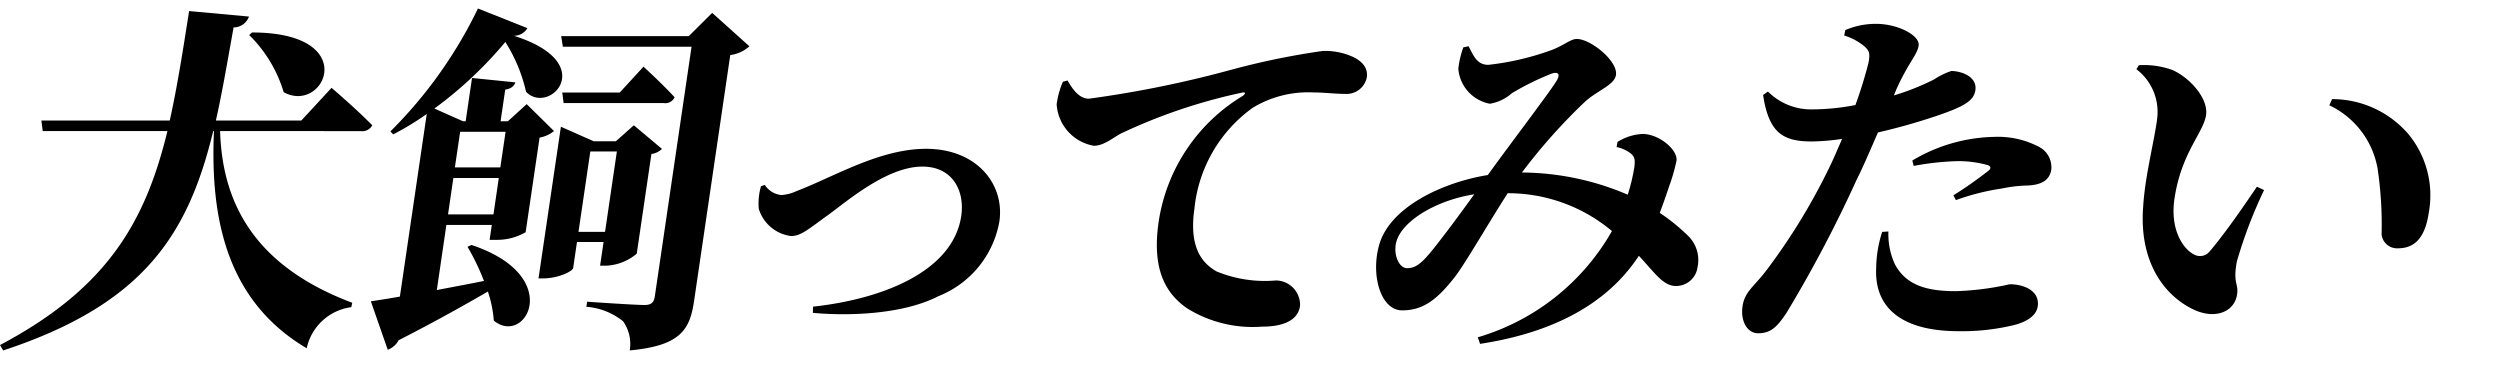 <svg xmlns="http://www.w3.org/2000/svg" xmlns:xlink="http://www.w3.org/1999/xlink" width="148" height="22" viewBox="0 0 148 22">
  <defs>
    <clipPath id="clip-path">
      <rect id="ExpArea" width="148" height="22" transform="translate(13347 2483.5)" fill="red" style="mix-blend-mode: multiply;isolation: isolate"/>
    </clipPath>
  </defs>
  <g id="epsd__h3__main" transform="translate(-13347 -2483.5)" clip-path="url(#clip-path)">
    <g id="グループ_5666" data-name="グループ 5666" transform="translate(13347 2484.002)">
      <path id="パス_13654" data-name="パス 13654" d="M168.57,7.19c.127,4.265,2.033,7.991,7.824,10.166l-.059.26a3.115,3.115,0,0,0-2.638,2.432c-4.931-2.907-5.7-8.054-5.491-12.857h-.043c-1.473,6.053-4.045,10.23-12.437,12.987l-.185-.321c6.345-3.359,8.6-7.28,9.911-12.665h-7.382l-.081-.624h7.6c.436-1.96.777-4.113,1.145-6.482l3.546.325a.972.972,0,0,1-.912.644c-.357,1.983-.666,3.811-1.048,5.513h5.057l1.791-1.938s1.513,1.294,2.41,2.22a.67.67,0,0,1-.677.343Zm1.891-5.836c6.523,0,4.28,4.867,1.872,3.533a7.907,7.907,0,0,0-2.042-3.383Z" transform="translate(-155.54 0.067)"/>
      <path id="パス_13655" data-name="パス 13655" d="M173.733,14c5.559,1.85,3.18,6.028,1.321,4.477a7.28,7.28,0,0,0-.35-1.721c-1.3.752-3.008,1.721-5.288,2.886a1.18,1.18,0,0,1-.642.56l-1-2.866c.418-.065,1.01-.151,1.719-.28l1.59-10.81A16.81,16.81,0,0,1,169.1,7.452l-.17-.172A26.469,26.469,0,0,0,174.115,0l2.927,1.165a.923.923,0,0,1-.8.452c5.121,1.615,2.08,4.737.72,3.314a9.359,9.359,0,0,0-1.226-2.948,23.686,23.686,0,0,1-4.2,3.941l1.7.754h.151l.377-2.564,2.566.26c-.075.215-.226.366-.6.431l-.275,1.873h.431L177,5.663l1.617,1.593a1.9,1.9,0,0,1-.854.389l-.825,5.6a3.365,3.365,0,0,1-1.723.452h-.409l.129-.883h-2.69l-.565,3.855c.885-.17,1.814-.343,2.79-.538a13.417,13.417,0,0,0-.973-2.022Zm1.3-1.811.316-2.153h-2.69l-.316,2.153ZM173.061,7.3l-.312,2.11h2.69l.312-2.11Zm6.916,6.525-.224,1.531c-.032.214-.91.623-1.771.623H177.7L179.025,7l1.94.861h1.314l1.064-.947,1.665,1.4a1.1,1.1,0,0,1-.624.3l-.868,5.9a3,3,0,0,1-1.807.712h-.364l.206-1.4ZM190.184,2.239a2.087,2.087,0,0,1-1.132.517l-2.143,14.56c-.248,1.678-.777,2.647-3.81,2.927a2.3,2.3,0,0,0-.391-1.723,3.929,3.929,0,0,0-2.177-.86l.047-.3s2.812.194,3.392.194c.431,0,.565-.17.616-.517L186.76,2.263h-7.619l-.1-.626h7.555L187.981.26Zm-6.268,1.206s1.175,1.078,1.841,1.811a.6.6,0,0,1-.63.345h-5.941l-.079-.624h3.4Zm-3.149,5.019-.7,4.759h1.572l.7-4.759Z" transform="translate(-145.82)"/>
      <path id="パス_13656" data-name="パス 13656" d="M180.941,6.763a1.316,1.316,0,0,0,.989.6,2.5,2.5,0,0,0,.9-.237c2.209-.842,4.908-2.5,7.662-2.5,2.991,0,4.664,2.089,4.337,4.307a5.852,5.852,0,0,1-3.6,4.414c-2,1.034-5.105,1.206-7.442.991l.011-.366c4.309-.474,8.3-2.175,8.773-5.364.224-1.527-.535-2.929-2.3-2.929-2.216,0-4.75,2.306-5.732,2.973-1.035.754-1.48,1.139-2.04,1.139a2.3,2.3,0,0,1-1.913-1.613,3.615,3.615,0,0,1,.131-1.335Z" transform="translate(-135.666 3.681)"/>
      <path id="パス_13657" data-name="パス 13657" d="M191.045,3.148c.307.54.7,1.078,1.262,1.078A64.9,64.9,0,0,0,200.781,2.5a44.937,44.937,0,0,1,5.369-1.1,3.988,3.988,0,0,1,1.778.345c.546.258.917.648.831,1.227a1.224,1.224,0,0,1-1.283.969c-.58,0-1.279-.086-1.881-.086a6.327,6.327,0,0,0-3.576.9,8.365,8.365,0,0,0-3.462,5.967c-.368,2.5.608,3.316,1.3,3.725a7.5,7.5,0,0,0,3.515.54,1.442,1.442,0,0,1,1.436,1.506c-.145.991-1.256,1.227-2.247,1.227a7.366,7.366,0,0,1-4.427-1.077c-1.349-.924-2.1-2.41-1.694-5.147a10.511,10.511,0,0,1,4.965-7.429c.194-.131.19-.26-.036-.2a32.7,32.7,0,0,0-7.153,2.414c-.492.257-1.014.732-1.617.732a2.663,2.663,0,0,1-2.2-2.455,4.989,4.989,0,0,1,.37-1.335Z" transform="translate(-127.845 1.115)"/>
      <path id="パス_13658" data-name="パス 13658" d="M215.226,7.1a3.041,3.041,0,0,1,1.532-.474c1,.043,2.053.969,1.961,1.593a11.091,11.091,0,0,1-.366,1.314c-.147.409-.35,1.055-.626,1.766a11.311,11.311,0,0,1,1.654,1.335,2,2,0,0,1,.585,1.873,1.279,1.279,0,0,1-1.285,1.12c-.752,0-1.24-.773-2.189-1.787-1.89,2.887-5.15,4.565-9.4,5.213l-.136-.388a13.513,13.513,0,0,0,7.942-6.29,9.566,9.566,0,0,0-6.171-2.239c-1.141,1.766-2.593,4.307-3.194,5.039-1.061,1.337-1.873,1.895-3.058,1.895-1.247,0-1.854-2.024-1.375-3.811.594-2.281,3.761-3.768,6.449-4.2,1.382-1.916,3.619-4.845,4.045-5.536.276-.429.131-.6-.255-.472a16.012,16.012,0,0,0-2.365,1.163,2.586,2.586,0,0,1-1.3.624,2.293,2.293,0,0,1-1.87-2.069A5.487,5.487,0,0,1,206.1,1.5l.312-.065c.316.624.526,1.1,1.172,1.1a16.056,16.056,0,0,0,3.587-.82c.881-.3,1.244-.711,1.654-.711.795,0,2.433,1.294,2.311,2.132-.086.583-1.035.885-1.8,1.552a33.506,33.506,0,0,0-3.767,4.221,16.128,16.128,0,0,1,6.265,1.314,11.34,11.34,0,0,0,.395-1.658c.036-.388.038-.562-.208-.775a2.027,2.027,0,0,0-.847-.388Zm-8.486,3.1c-2.182.345-4.16,1.507-4.576,2.715-.26.754.1,1.658.6,1.658.474,0,.809-.237,1.387-.928.624-.754,1.809-2.347,2.593-3.445" transform="translate(-119.471 0.801)"/>
      <path id="パス_13659" data-name="パス 13659" d="M222,4.739a14.841,14.841,0,0,0,2.378-.947,4.3,4.3,0,0,1,1.019-.5c.538,0,1.547.3,1.425,1.141-.09.6-.614.947-2.268,1.507a36.134,36.134,0,0,1-3.5.991c-.393.9-.82,1.918-1.281,2.842a76.186,76.186,0,0,1-4.147,7.862c-.5.732-.865,1.184-1.66,1.184-.646,0-1.057-.711-.928-1.6s.714-1.184,1.466-2.195a36.639,36.639,0,0,0,3.657-5.988c.244-.493.5-1.1.77-1.723a13.823,13.823,0,0,1-1.766.151c-1.637,0-2.564-.409-2.909-2.756l.287-.2a3.6,3.6,0,0,0,2.492,1.057,13.558,13.558,0,0,0,2.685-.258,25.814,25.814,0,0,0,.775-2.5c.1-.538.063-.711-.262-.992a3.452,3.452,0,0,0-1.177-.623l.068-.323a4.563,4.563,0,0,1,1.82-.368c1.312,0,2.588.691,2.523,1.272-.086.581-.6.991-1.332,2.627Zm-.325,8.054a4.261,4.261,0,0,0,.382,1.94c.659,1.226,1.852,1.593,3.6,1.593a16.672,16.672,0,0,0,3.2-.409c.84,0,1.793.388,1.656,1.312-.083.562-.676.949-1.567,1.143a13.048,13.048,0,0,1-3.126.323c-3.291,0-4.99-1.335-4.87-3.747a7.23,7.23,0,0,1,.355-2.132Zm1.414-4.2a9.8,9.8,0,0,1,4.813-1.4,5.252,5.252,0,0,1,2.708.6,1.363,1.363,0,0,1,.707,1.333c-.088.6-.544.926-1.471.947a8.29,8.29,0,0,0-1.448.174,13.87,13.87,0,0,0-2.728.689l-.151-.282a23.627,23.627,0,0,0,2.112-1.486c.127-.129.1-.237-.063-.3a6.406,6.406,0,0,0-1.818-.239,16.4,16.4,0,0,0-2.579.282Z" transform="translate(-109.88 0.409)"/>
      <path id="パス_13660" data-name="パス 13660" d="M227.229,5.171a3.177,3.177,0,0,0-1.208-3.06l.144-.237a4.916,4.916,0,0,1,1.979.28c1.032.452,2.143,1.68,2,2.67-.156,1.055-1.471,2.239-1.87,4.953-.278,1.875.544,3.017,1.19,3.318a.727.727,0,0,0,.89-.194c.858-1.012,1.839-2.414,2.8-3.835l.425.2a27.093,27.093,0,0,0-1.615,4.24c-.239,1.315.115,1.272.016,1.94-.145.991-1.231,1.486-2.5.926-1.637-.732-3.331-2.67-3.058-6.137.1-1.7.594-3.6.811-5.06m10.209-.928.16-.366a5.954,5.954,0,0,1,4.517,2.067,5.7,5.7,0,0,1,1.206,4.675c-.2,1.357-.759,2.089-1.812,2.089a.922.922,0,0,1-.978-.818,22.369,22.369,0,0,0-.24-3.921,5.125,5.125,0,0,0-2.851-3.725" transform="translate(-99.545 1.485)"/>
    </g>
  </g>
</svg>
